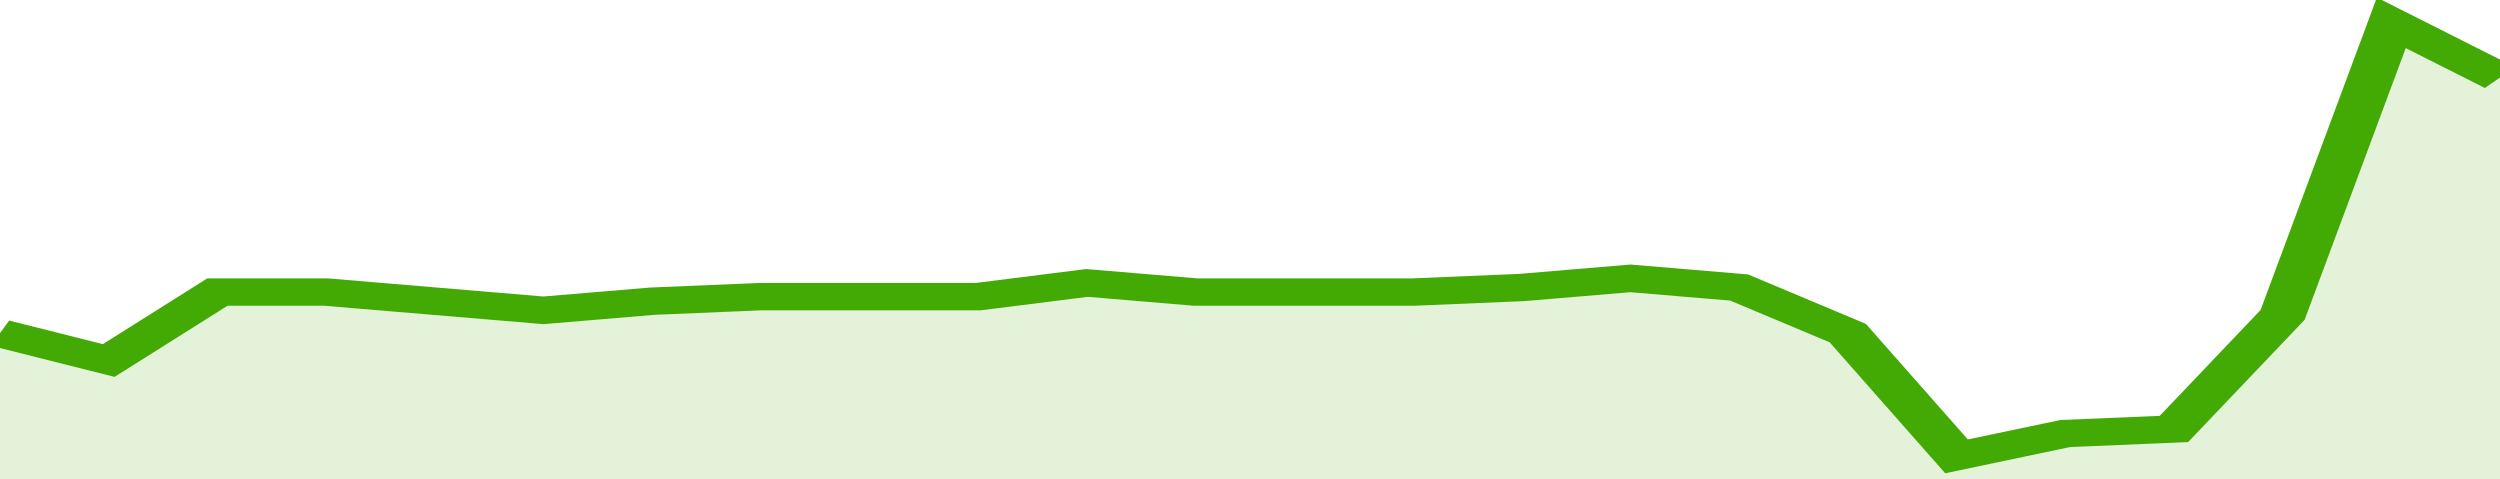 <svg xmlns="http://www.w3.org/2000/svg" viewBox="0 0 322 105" width="120" height="23" preserveAspectRatio="none">
				 <polyline fill="none" stroke="#43AA05" stroke-width="6" points="0, 73 14, 79 28, 64 42, 64 56, 66 70, 68 84, 66 98, 65 112, 65 126, 65 140, 62 154, 64 168, 64 182, 64 196, 63 210, 61 224, 63 238, 73 252, 100 266, 95 280, 94 294, 69 308, 5 322, 17 322, 17 "> </polyline>
				 <polygon fill="#43AA05" opacity="0.15" points="0, 105 0, 73 14, 79 28, 64 42, 64 56, 66 70, 68 84, 66 98, 65 112, 65 126, 65 140, 62 154, 64 168, 64 182, 64 196, 63 210, 61 224, 63 238, 73 252, 100 266, 95 280, 94 294, 69 308, 5 322, 17 322, 105 "></polygon>
			</svg>
